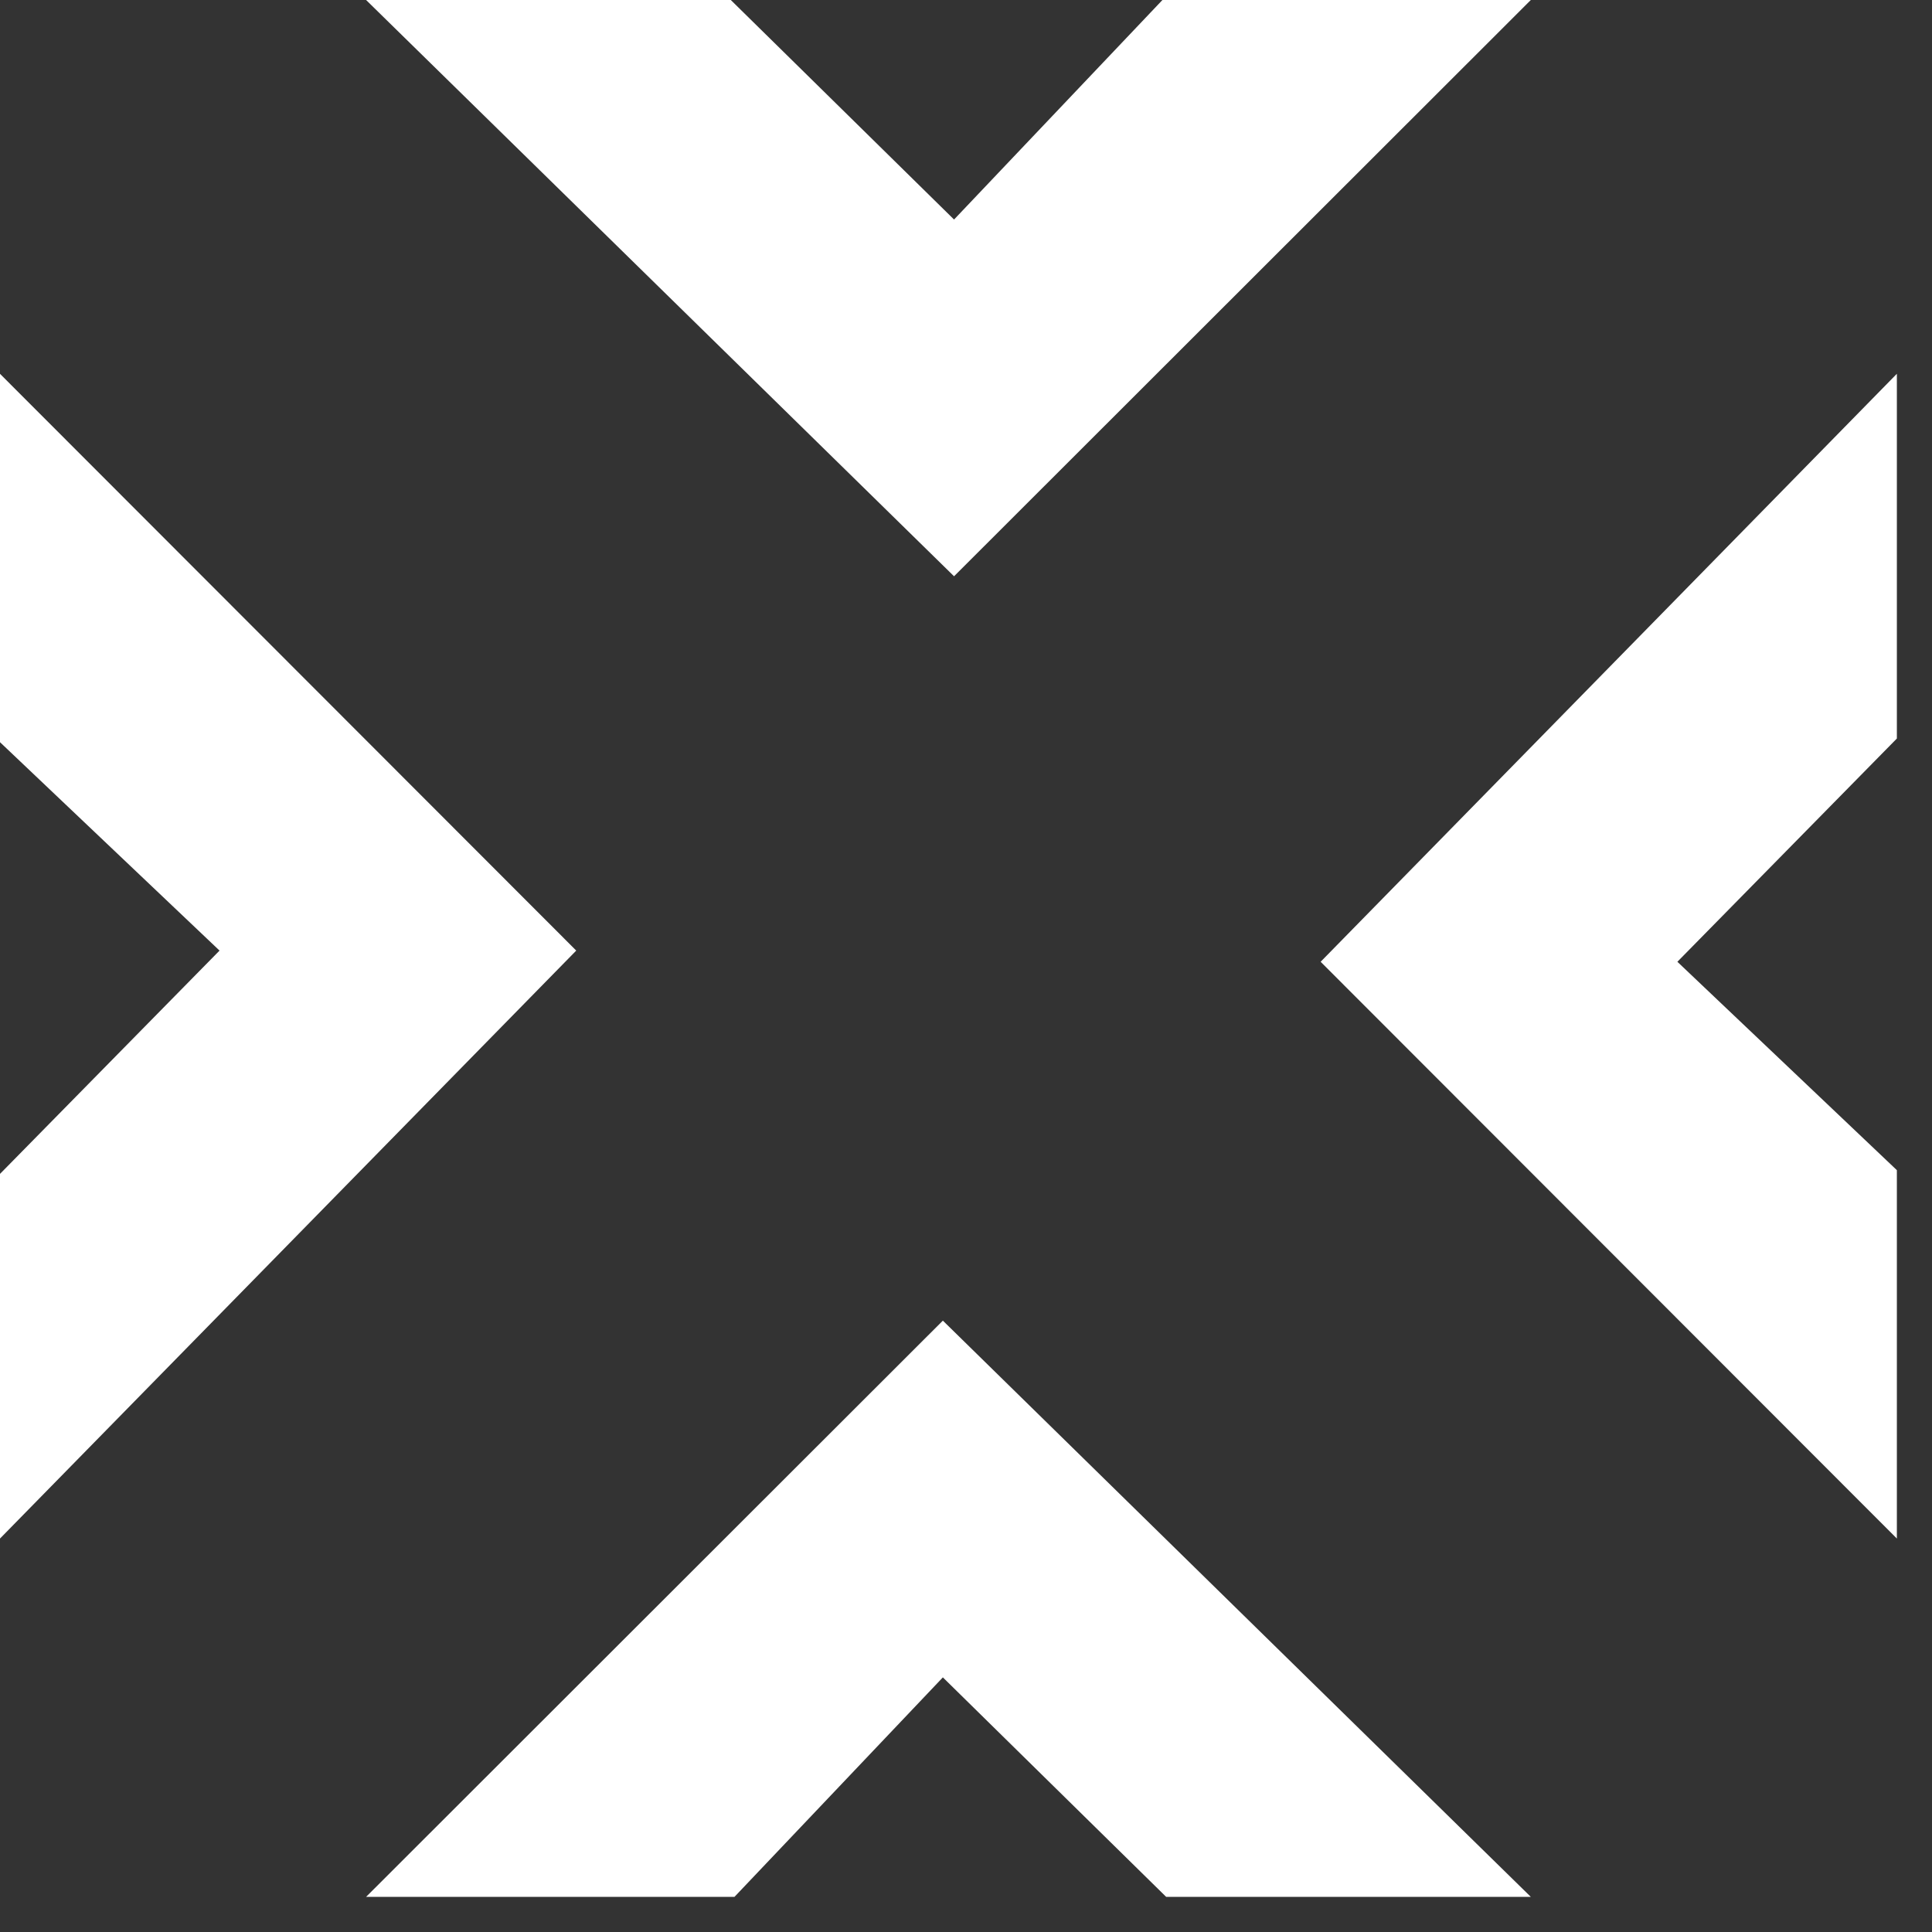 <svg width="43" height="43" viewBox="0 0 43 43" fill="none" xmlns="http://www.w3.org/2000/svg">
<rect x="0" y="0" width="43" height="43" fill="#333333" stroke="none"/>
<path d="M21.234 12.826L8.148 0H16.265L21.234 4.886L25.872 0H34.071L21.234 12.826Z" fill="white"/>
<path d="M20.985 29.393L34.071 42.218H25.955L20.985 37.333L16.347 42.218H8.148L20.985 29.393Z" fill="white"/>
<path d="M12.825 21.157L0 34.243V26.127L4.886 21.157L0 16.519V8.32L12.825 21.157Z" fill="white"/>
<path d="M29.393 21.406L42.218 8.319V16.437L37.333 21.406L42.218 26.044V34.243L29.393 21.406Z" fill="white"/>
</svg>
